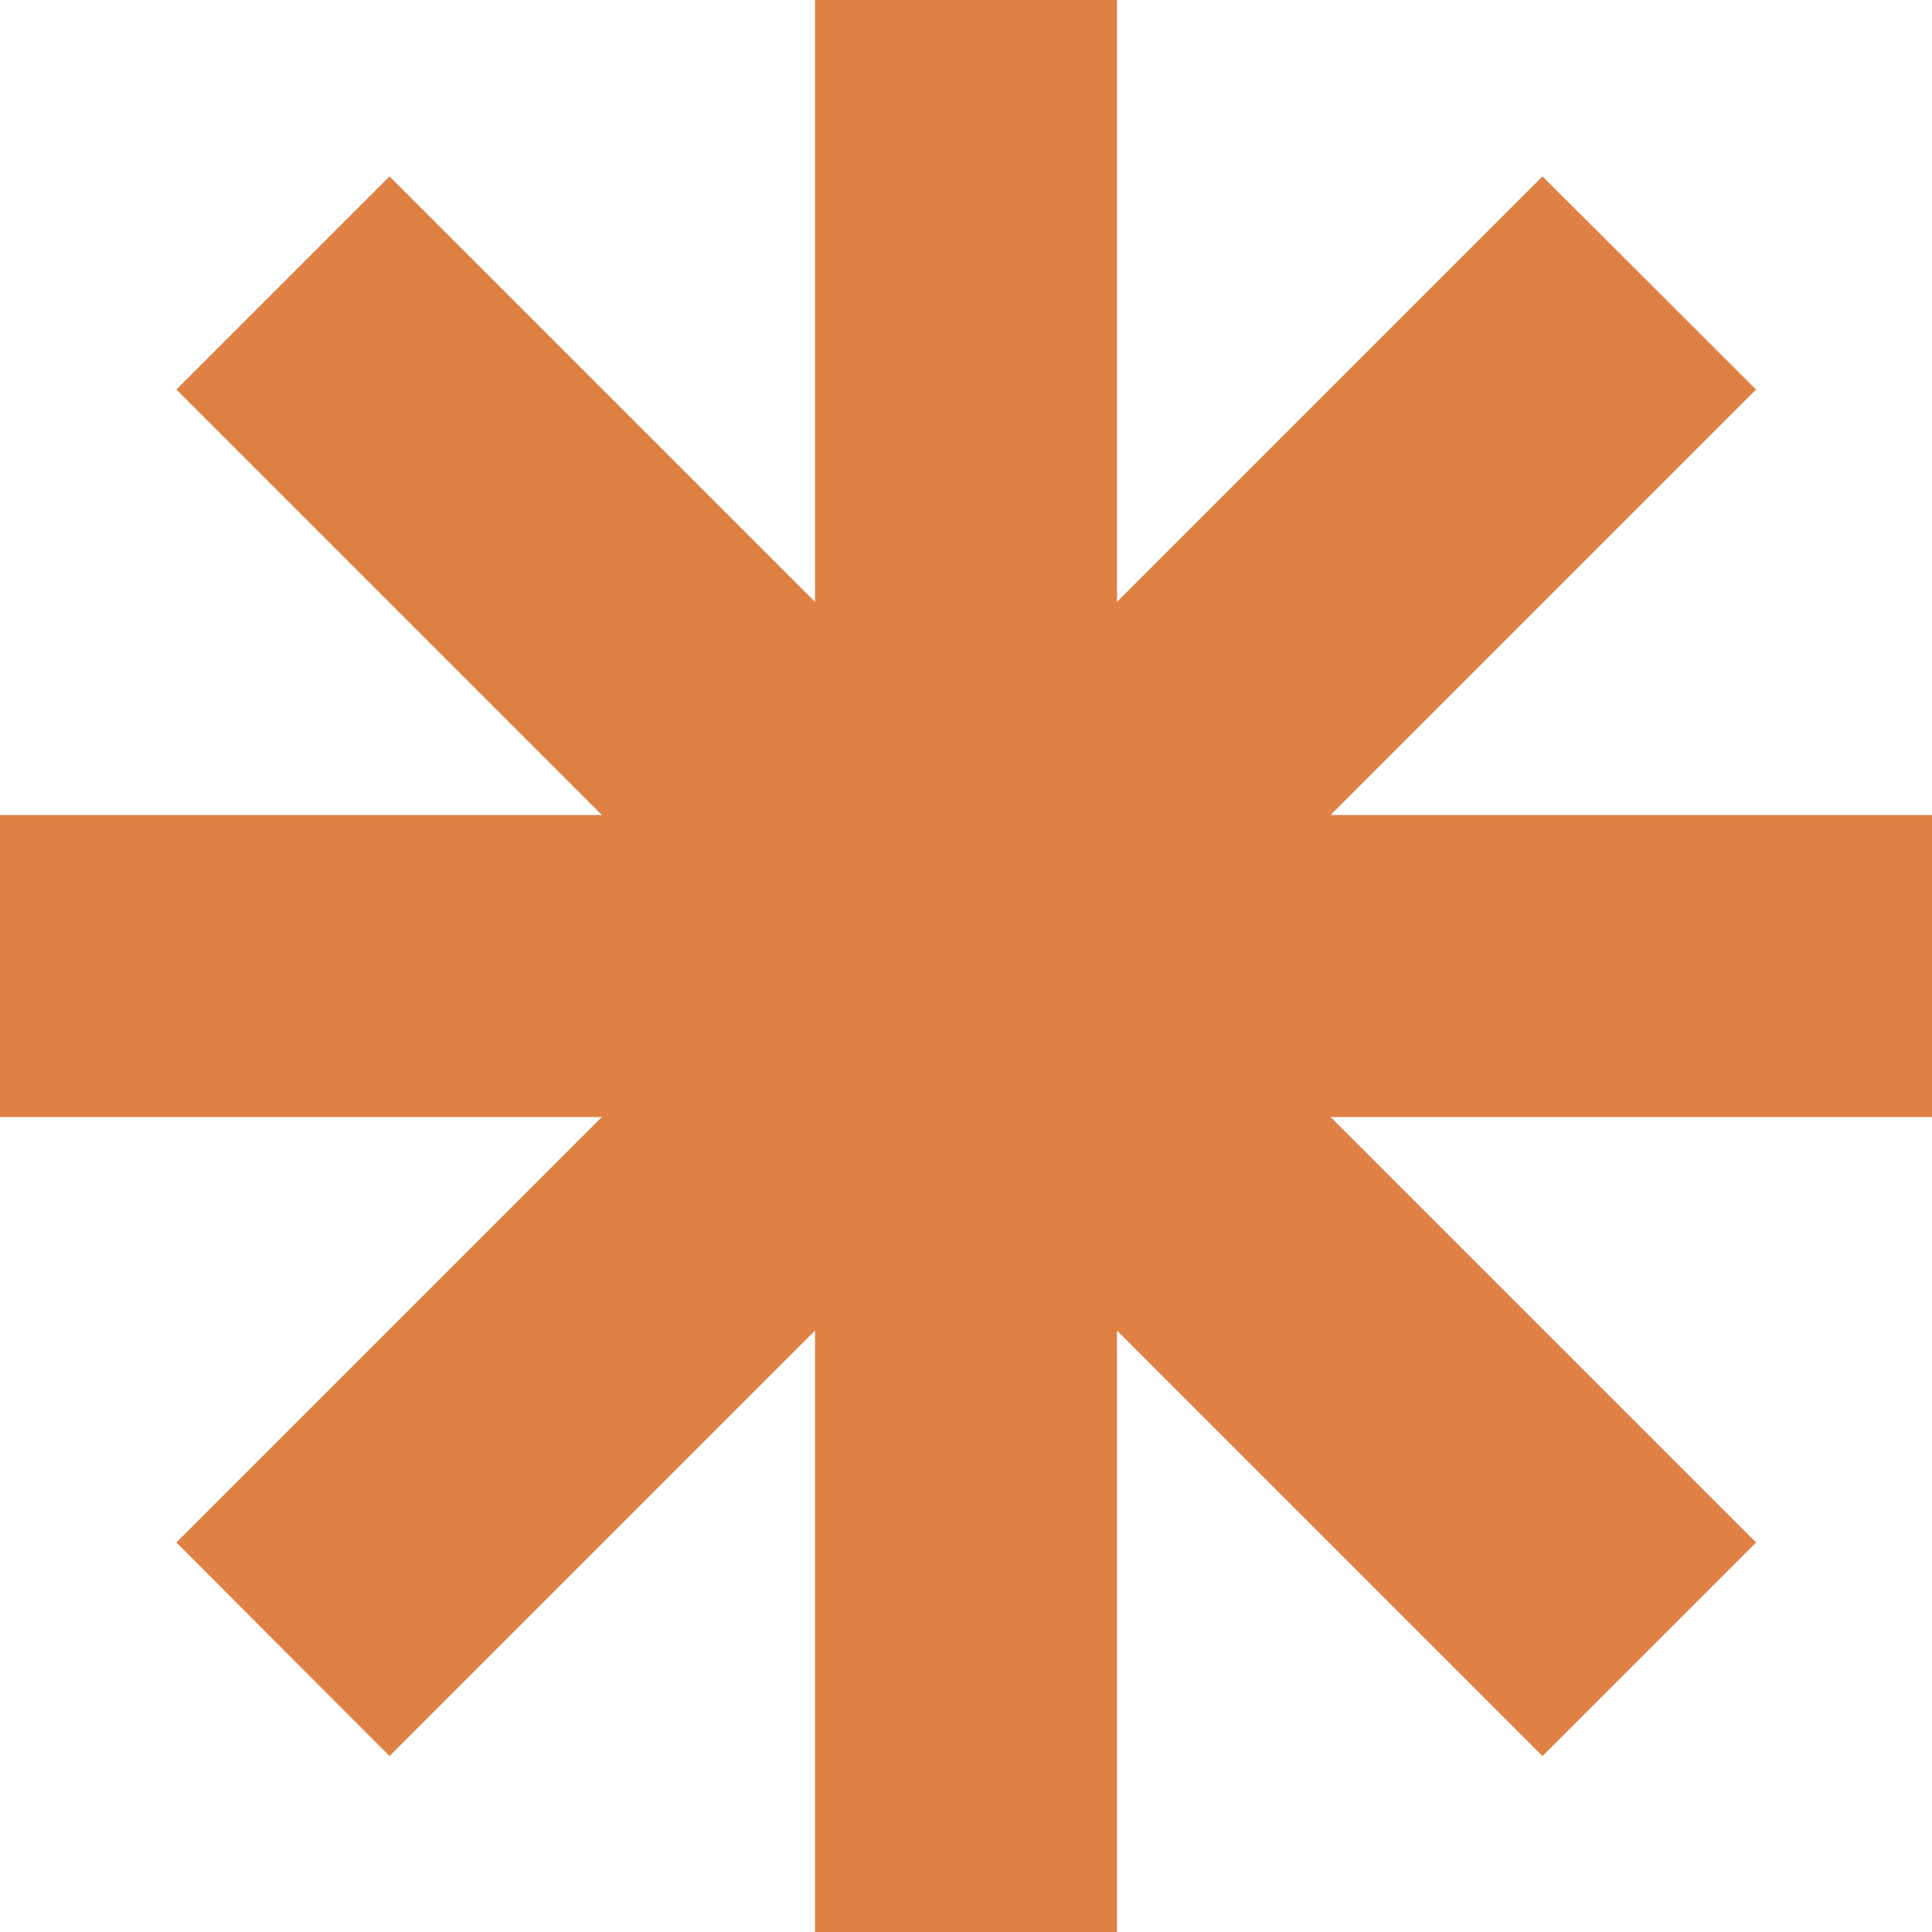 <?xml version="1.0" encoding="UTF-8"?><svg id="Layer_1" xmlns="http://www.w3.org/2000/svg" viewBox="0 0 45.68 45.68"><defs><style>.cls-1{fill:#df8144;}</style></defs><path class="cls-1" d="M45.68,19.27h-14.22l10.06-10.06-5.05-5.04-10.06,10.06V0h-7.14v14.23L9.21,4.17l-5.04,5.04,10.06,10.06H0v7.14h14.23l-10.06,10.06,5.04,5.05,10.06-10.06v14.22h7.14v-14.22l10.06,10.06,5.05-5.05-10.06-10.06h14.22v-7.14Z"/></svg>